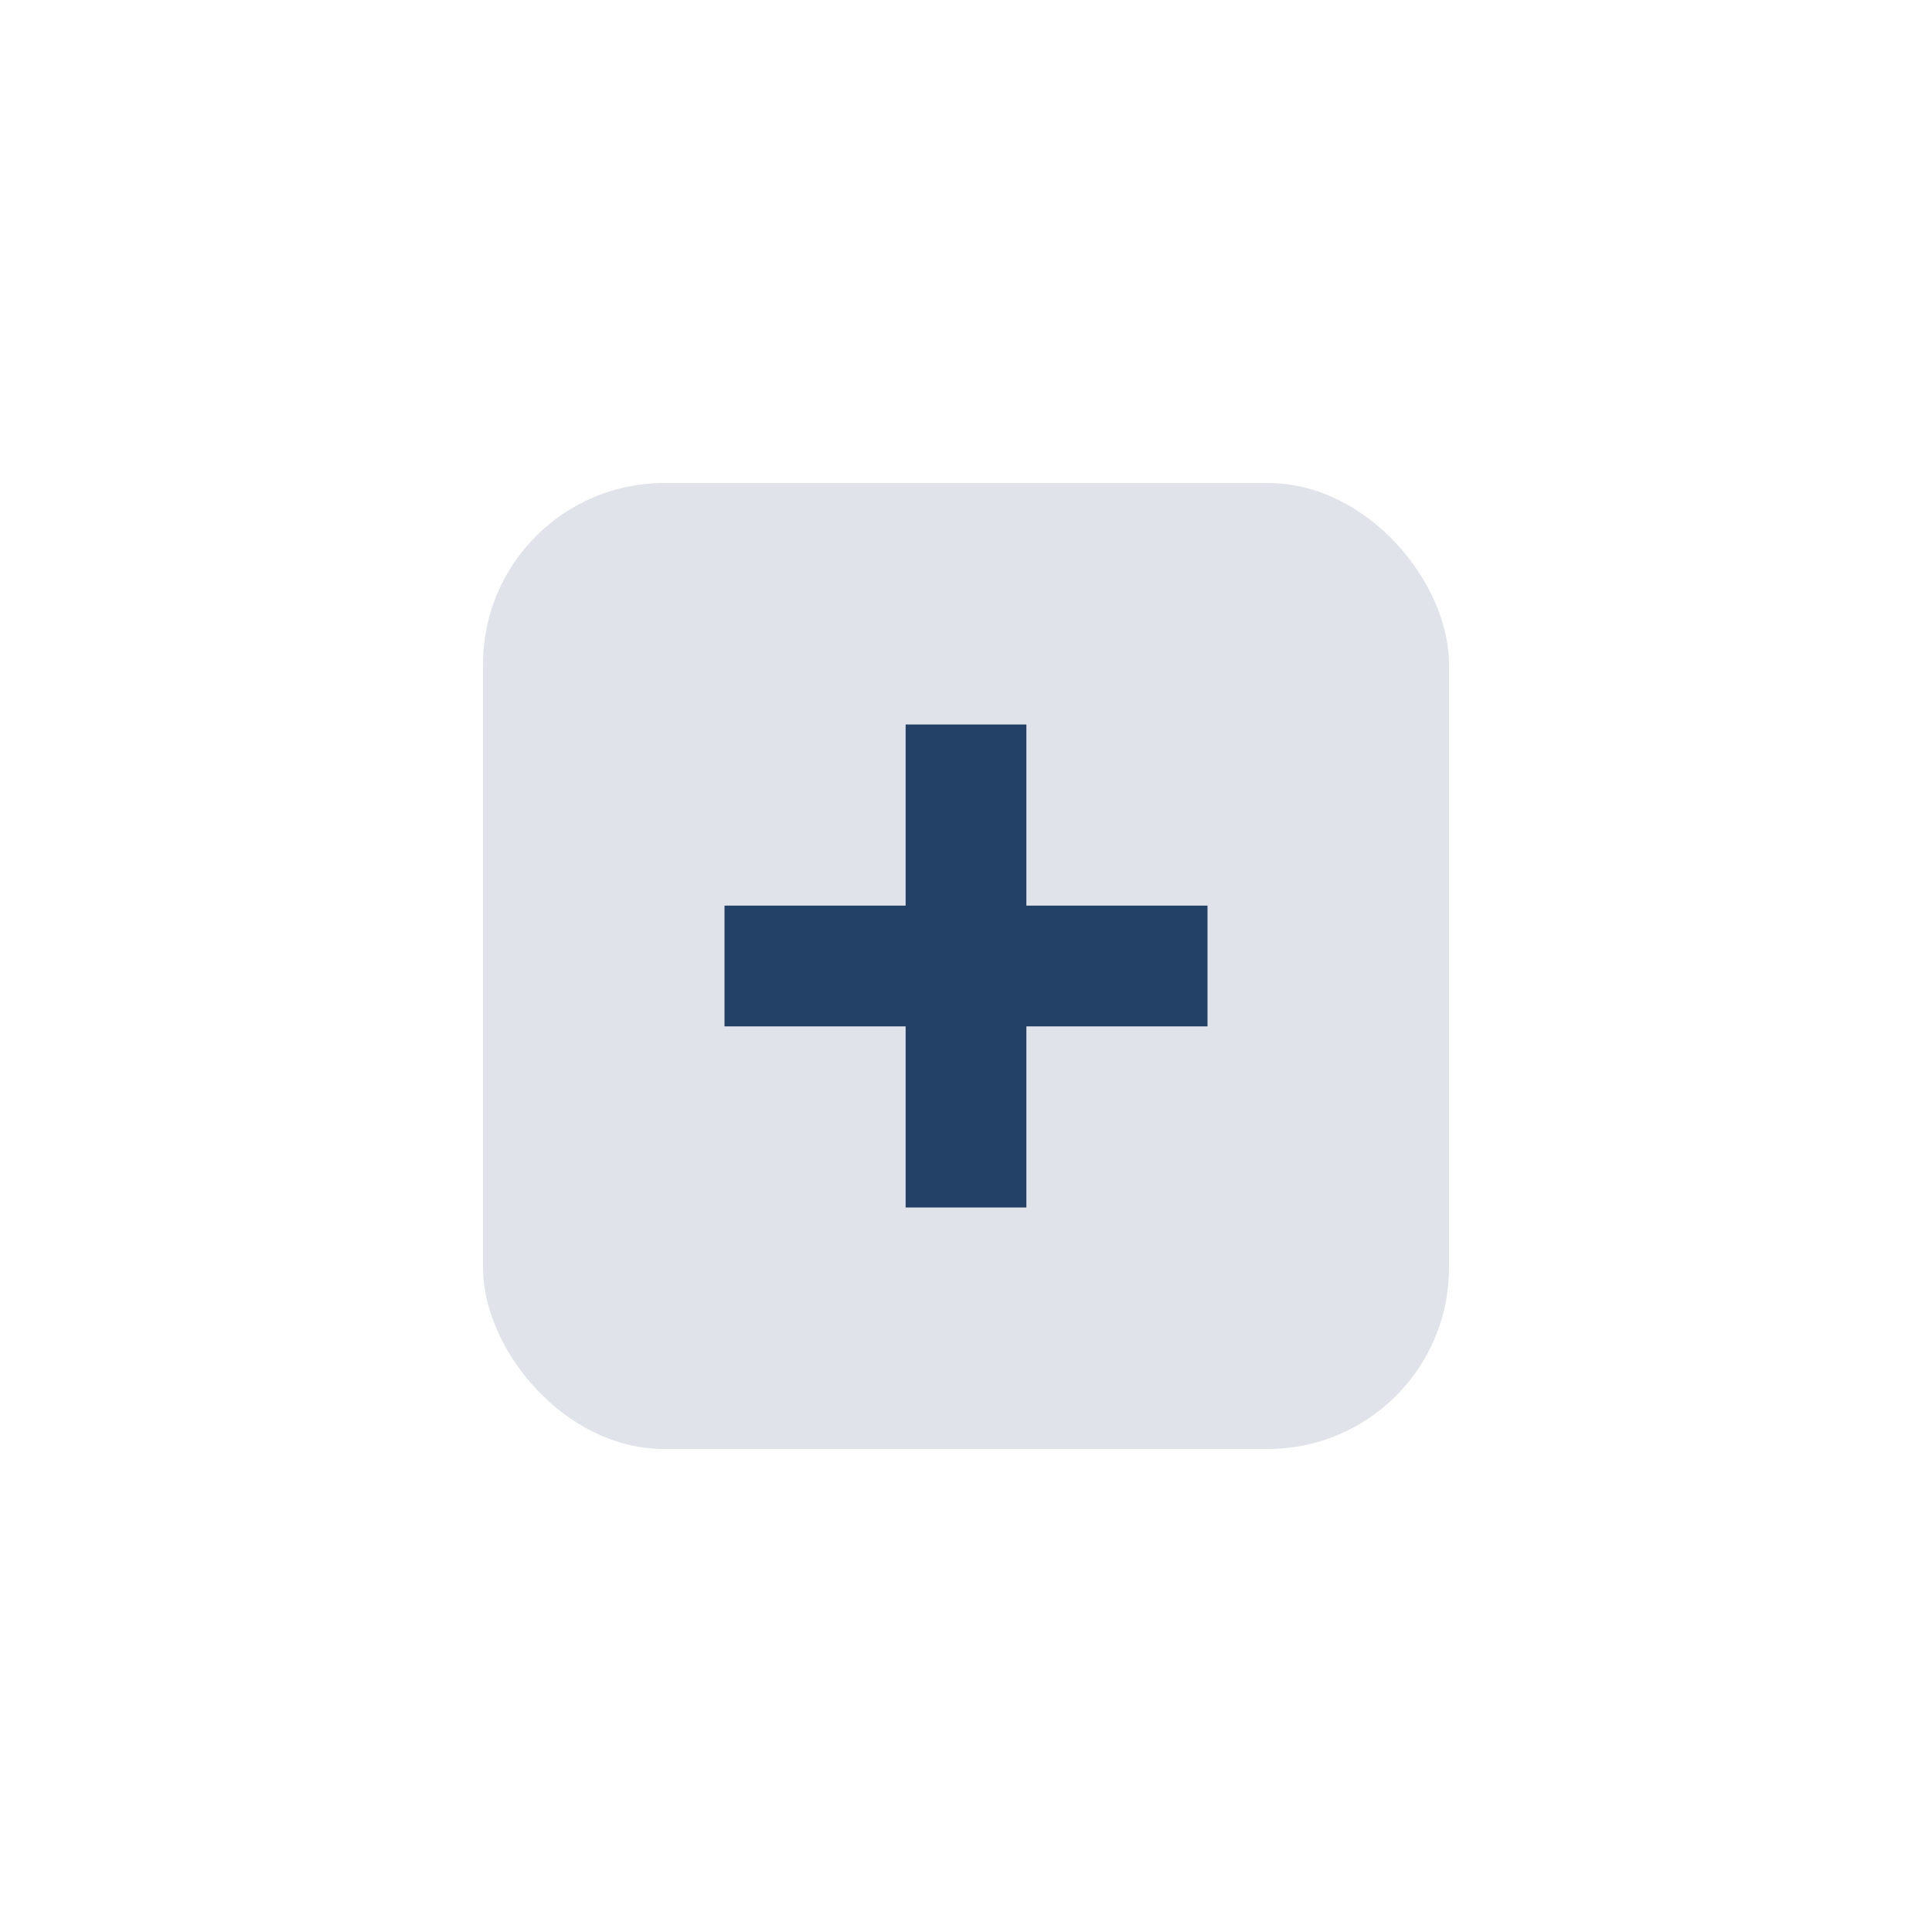 <?xml version="1.0" encoding="UTF-8"?>
<svg xmlns="http://www.w3.org/2000/svg" width="32" height="32" viewBox="0 0 32 32"><g><rect x="8" y="8" width="16" height="16" rx="3" fill="#E0E4EA"/><path d="M12 16h8M16 12v8" stroke="#234067" stroke-width="2"/></g></svg>